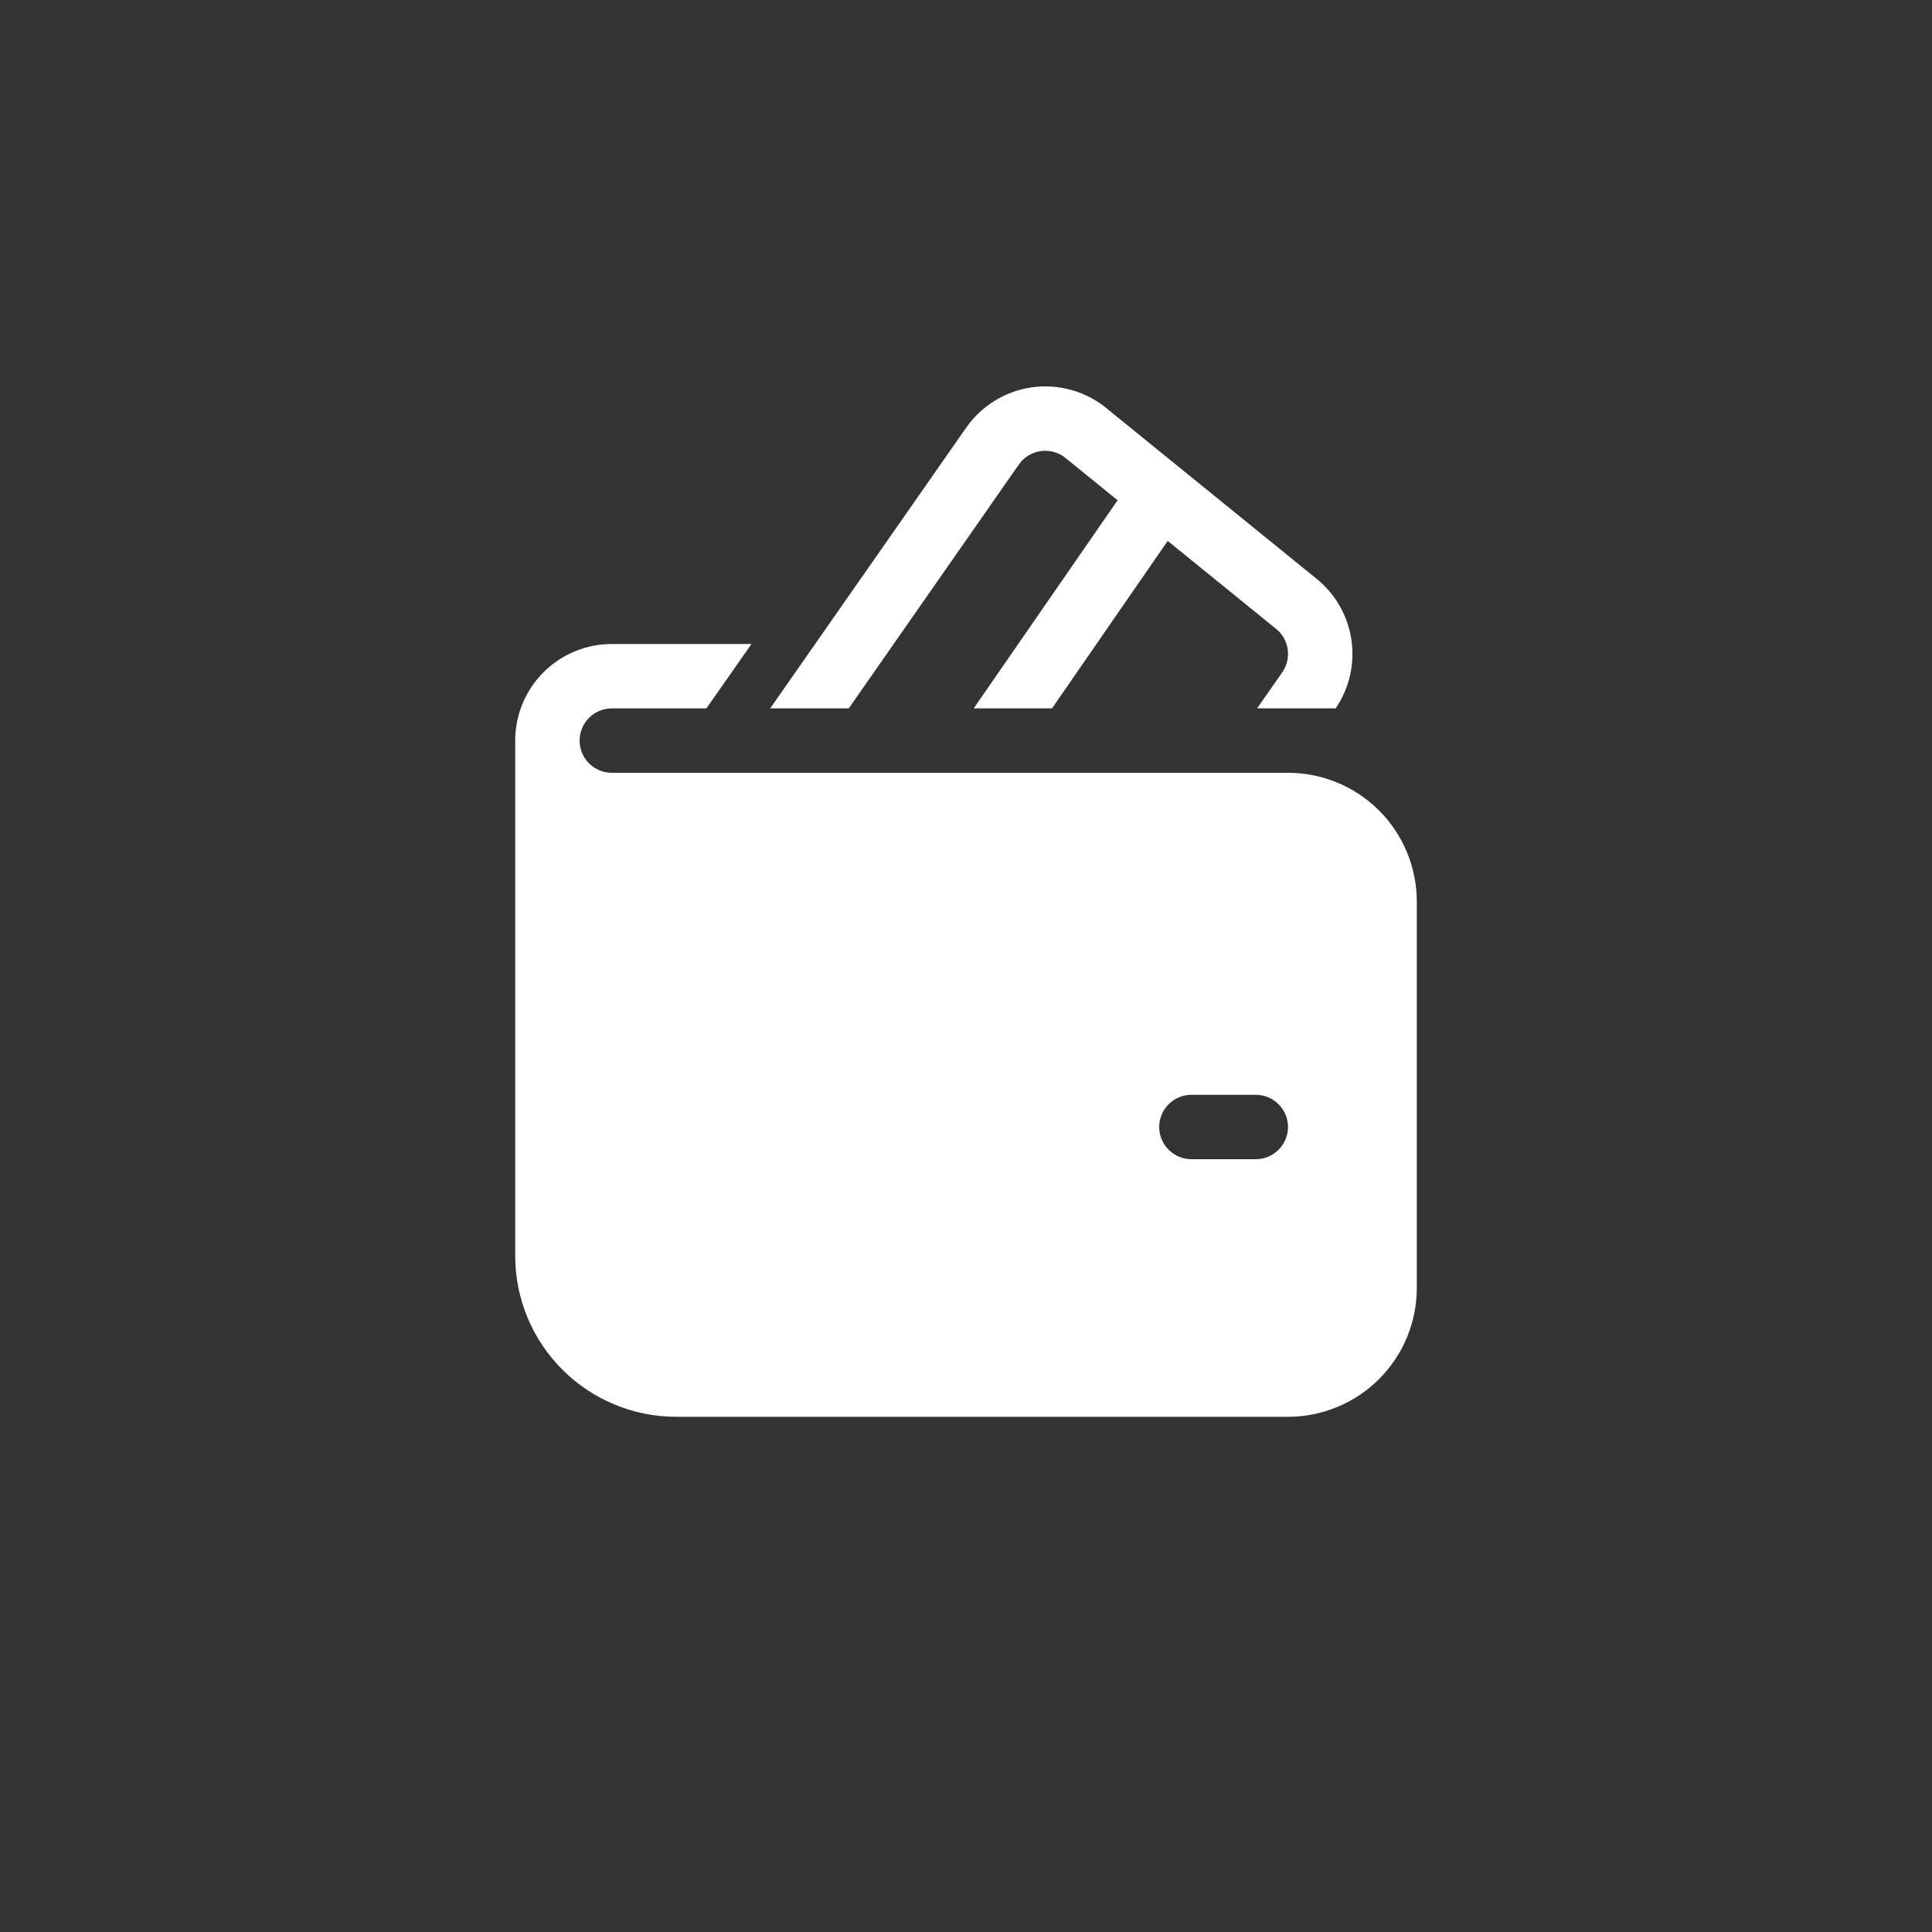 <svg width="60" height="60" viewBox="0 0 60 60" fill="none" xmlns="http://www.w3.org/2000/svg">
<rect x="0" y="0" width="60" height="60" fill="#333333" stroke="none"/>
<path d="M34.354 12.67C34.034 12.41 33.664 12.219 33.266 12.109C32.869 11.999 32.453 11.972 32.045 12.029C31.637 12.087 31.245 12.228 30.894 12.444C30.543 12.66 30.24 12.946 30.004 13.284L23.92 21.998H26.36L31.64 14.428C31.719 14.315 31.82 14.219 31.937 14.147C32.054 14.075 32.185 14.028 32.322 14.009C32.458 13.99 32.597 13.999 32.729 14.036C32.862 14.073 32.985 14.137 33.092 14.224L34.708 15.536L30.24 21.998H32.672L36.264 16.798L39.632 19.532C39.828 19.691 39.957 19.919 39.992 20.17C40.026 20.42 39.965 20.675 39.82 20.882L39.04 21.998H41.48C41.904 21.376 42.079 20.618 41.97 19.873C41.861 19.128 41.476 18.452 40.892 17.978L34.352 12.67H34.354ZM19 20C18.204 20 17.441 20.316 16.879 20.878C16.316 21.441 16 22.204 16 23V39C16 40.326 16.527 41.598 17.465 42.535C18.402 43.473 19.674 44 21 44H40C41.061 44 42.078 43.578 42.828 42.828C43.579 42.078 44 41.061 44 40V28C44 26.939 43.579 25.922 42.828 25.171C42.078 24.421 41.061 24 40 24H19C18.735 24 18.48 23.894 18.293 23.707C18.105 23.519 18 23.265 18 23C18 22.735 18.105 22.48 18.293 22.293C18.48 22.105 18.735 22 19 22H21.938L23.338 20H19ZM37 34H39C39.265 34 39.52 34.105 39.707 34.293C39.895 34.48 40 34.734 40 35C40 35.265 39.895 35.519 39.707 35.707C39.52 35.894 39.265 36 39 36H37C36.735 36 36.48 35.894 36.293 35.707C36.105 35.519 36 35.265 36 35C36 34.734 36.105 34.48 36.293 34.293C36.48 34.105 36.735 34 37 34Z" fill="white"/>
</svg>
